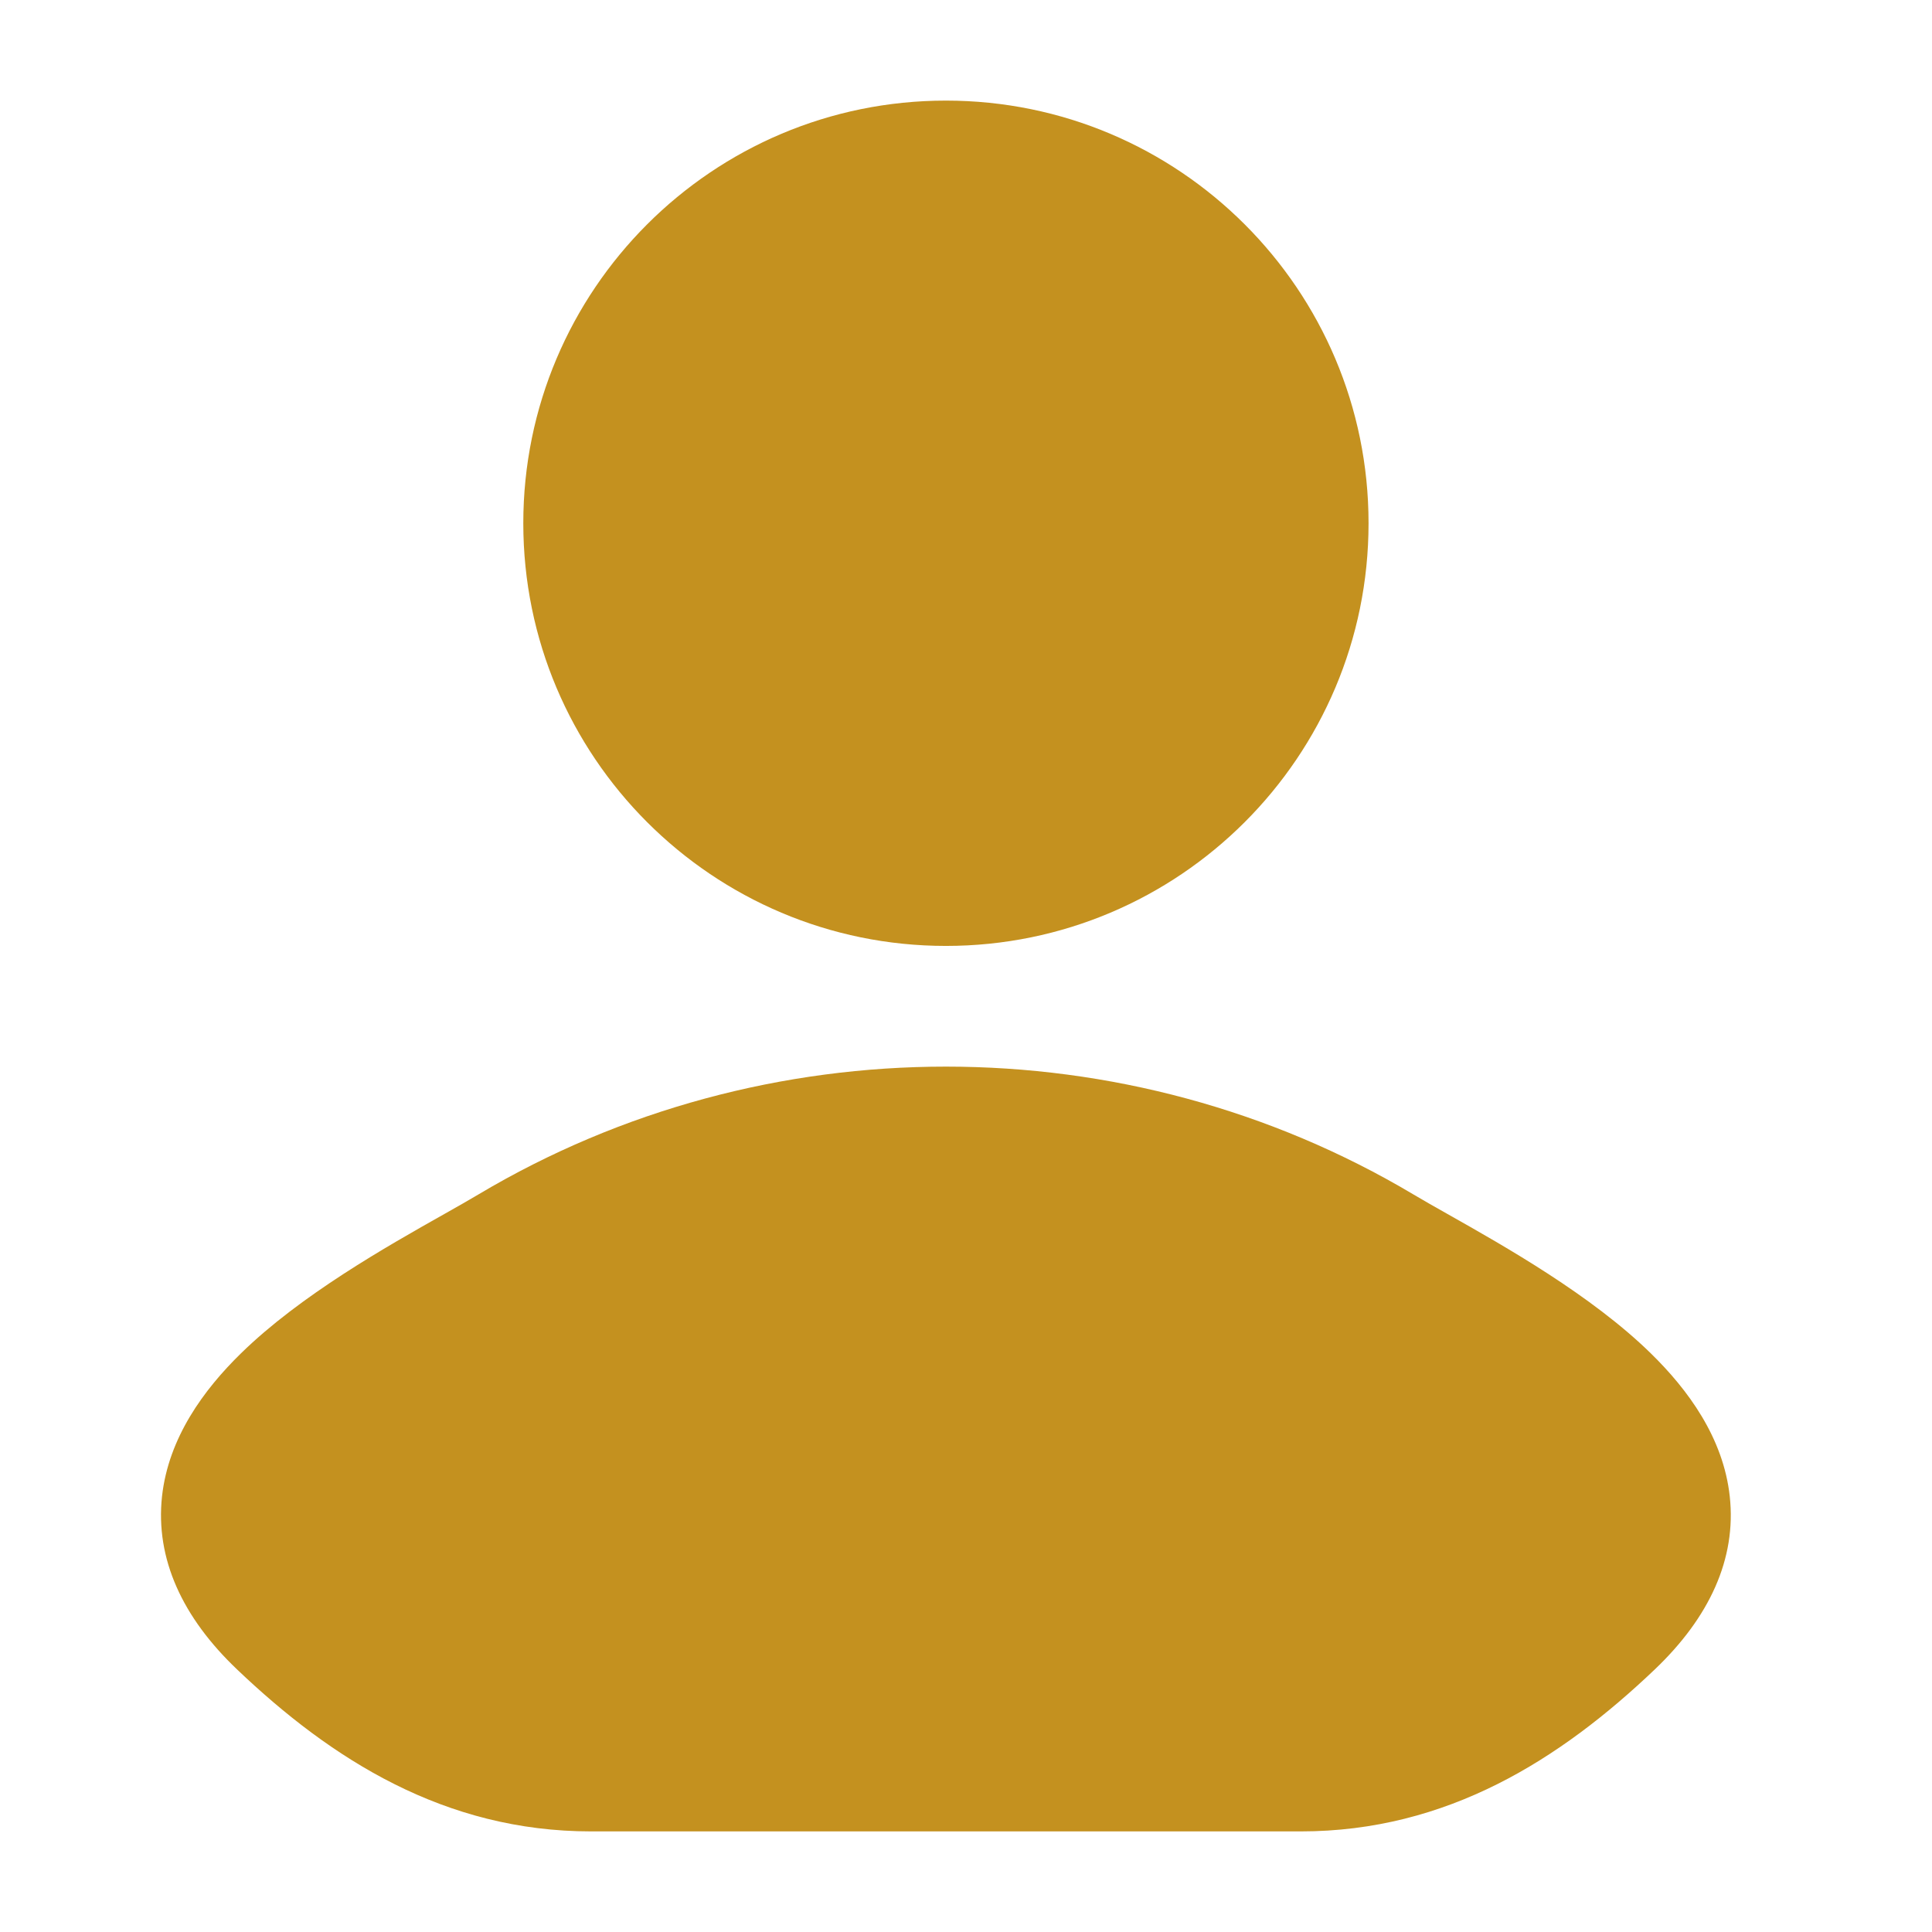 <?xml version="1.0" encoding="UTF-8"?> <svg xmlns="http://www.w3.org/2000/svg" width="28" height="28" viewBox="0 0 28 28" fill="none"><path d="M13.709 1.458C10.326 1.458 7.584 4.201 7.584 7.583C7.584 10.966 10.326 13.709 13.709 13.709C17.091 13.709 19.834 10.966 19.834 7.583C19.834 4.201 17.091 1.458 13.709 1.458Z" fill="#C4911F"></path><path d="M20.971 17.59C20.783 17.484 20.617 17.39 20.483 17.31C16.336 14.841 11.081 14.841 6.935 17.31C6.799 17.391 6.632 17.486 6.442 17.593C5.61 18.062 4.353 18.771 3.492 19.614C2.953 20.141 2.442 20.836 2.348 21.687C2.25 22.592 2.644 23.442 3.437 24.196C4.803 25.498 6.443 26.542 8.565 26.542H18.853C20.974 26.542 22.614 25.498 23.981 24.196C24.773 23.442 25.168 22.592 25.069 21.687C24.976 20.836 24.464 20.141 23.925 19.614C23.064 18.771 21.807 18.062 20.976 17.593L20.971 17.59Z" fill="#C4911F"></path></svg> 